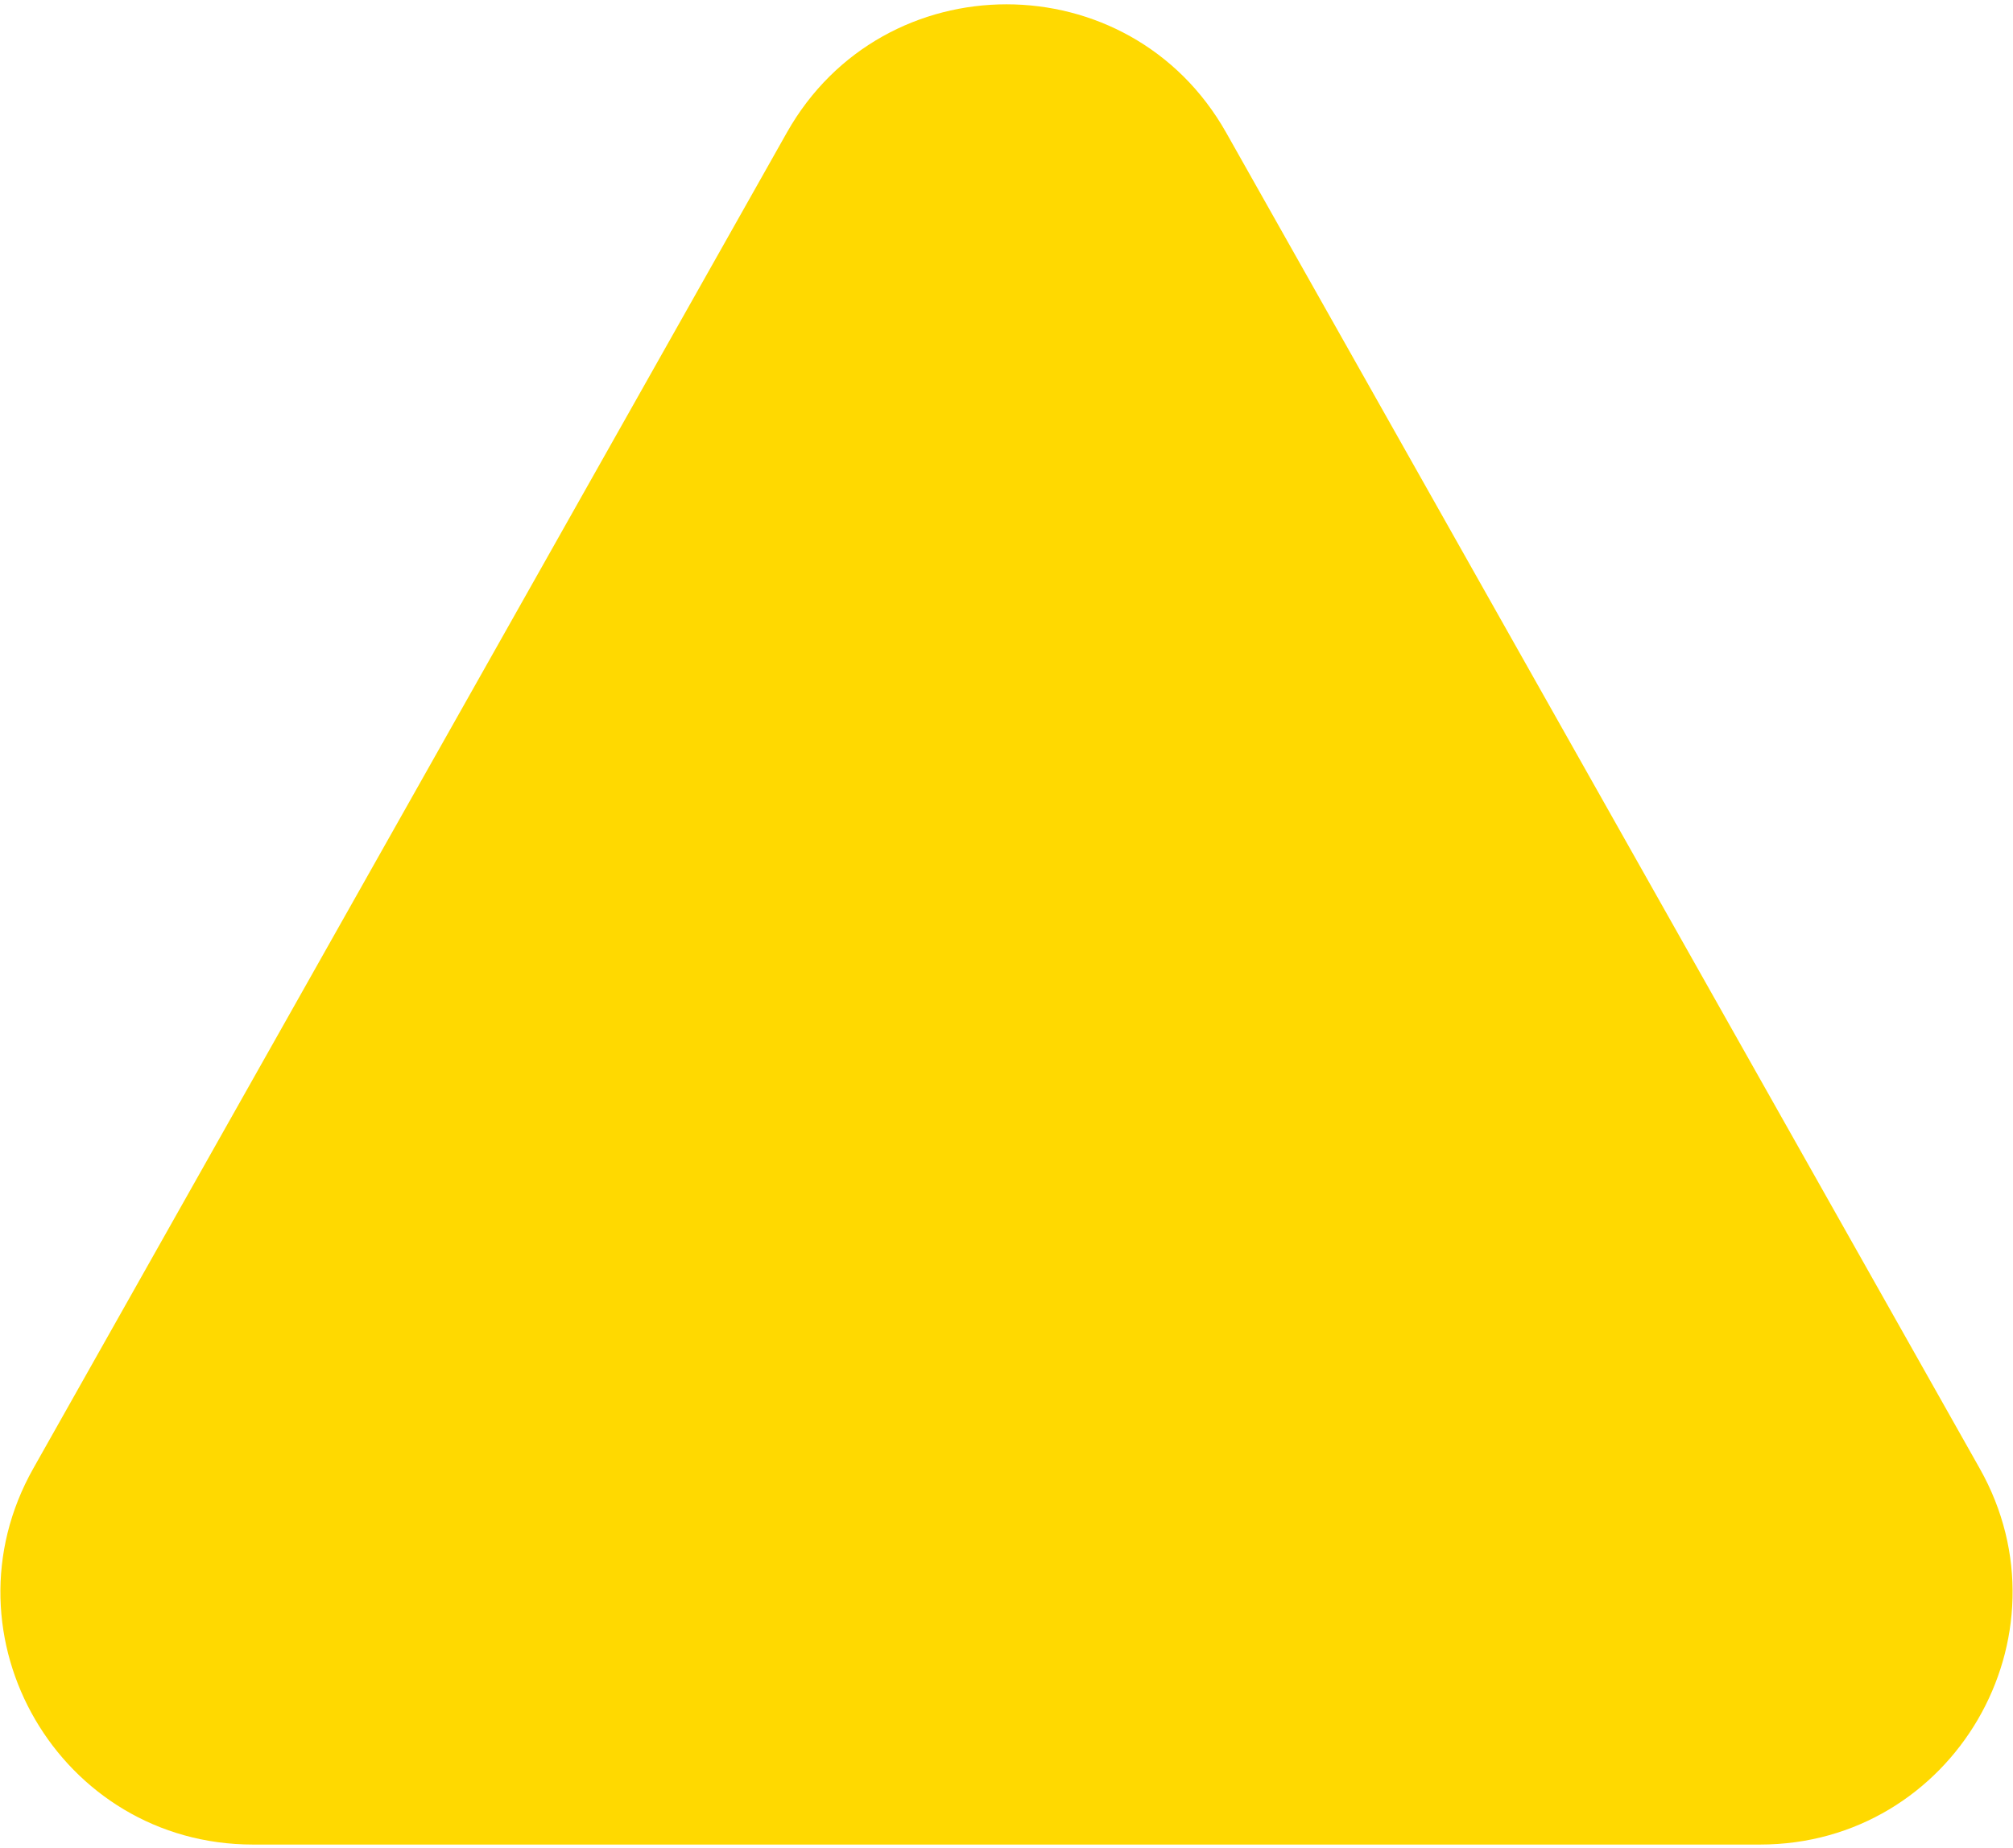 <?xml version="1.0" encoding="UTF-8"?> <svg xmlns="http://www.w3.org/2000/svg" width="439" height="403" viewBox="0 0 439 403" fill="none"> <path d="M171.597 28.917C192.64 -8.385 246.36 -8.385 267.403 28.917L431.737 320.227C452.42 356.891 425.929 402.25 383.834 402.25H55.166C13.07 402.25 -13.42 356.891 7.263 320.227L171.597 28.917Z" fill="#FFD900"></path> </svg> 